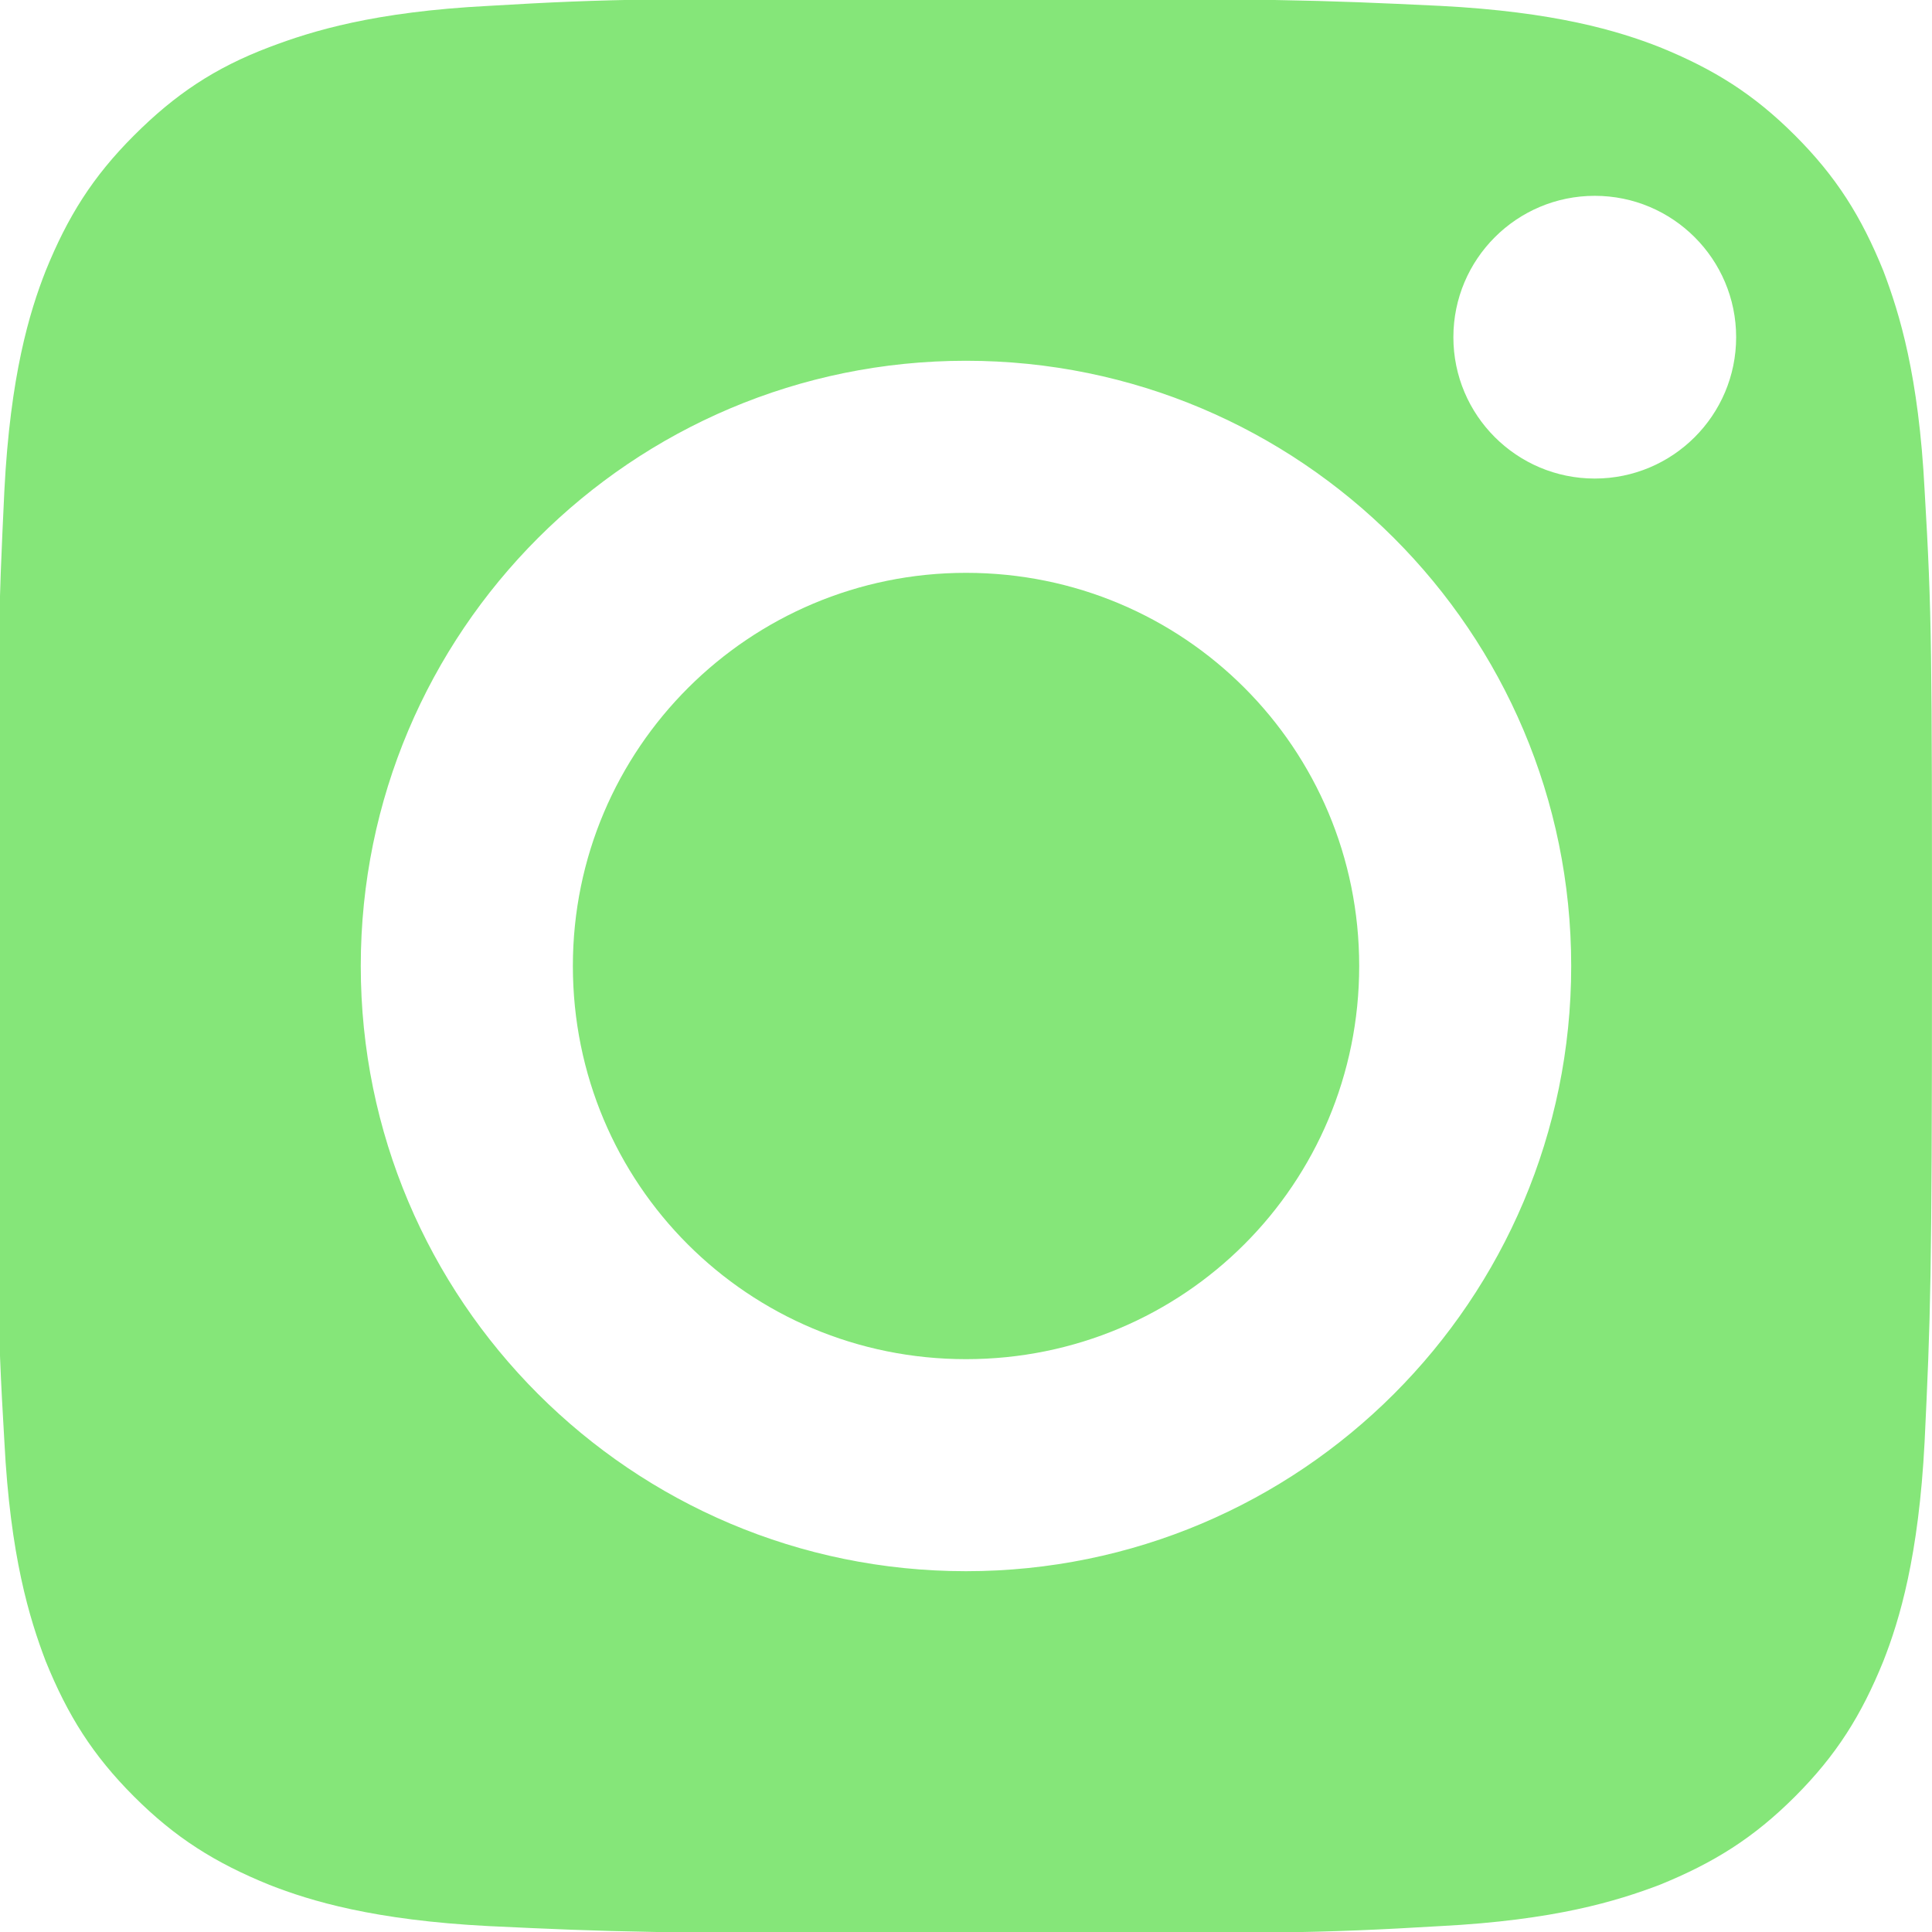 <svg width="56" height="56" viewBox="0 0 56 56" fill="none" xmlns="http://www.w3.org/2000/svg">
<g clip-path="url(#clip0_567_2617)">
<path d="M28.001 16.604C21.726 16.604 16.605 21.683 16.605 28C16.605 34.317 21.684 39.396 28.001 39.396C34.318 39.396 39.397 34.317 39.397 28C39.397 21.683 34.318 16.604 28.001 16.604Z" fill="#85E679"/>
<path d="M54.591 7.853C53.951 6.274 53.225 5.121 52.03 3.926C50.835 2.731 49.682 2.006 48.103 1.365C46.908 0.896 45.073 0.341 41.743 0.17C38.158 -0.001 37.048 -0.043 27.957 -0.043C18.865 -0.043 17.756 -0.043 14.17 0.17C10.841 0.341 9.048 0.896 7.81 1.365C6.231 1.963 5.079 2.731 3.884 3.926C2.688 5.121 1.963 6.274 1.323 7.853C0.853 9.048 0.298 10.884 0.127 14.213C-0.043 17.798 -0.086 18.908 -0.086 28C-0.086 37.091 -0.086 38.201 0.127 41.786C0.298 45.115 0.853 46.908 1.323 48.146C1.963 49.725 2.688 50.877 3.884 52.073C5.079 53.268 6.231 53.993 7.81 54.634C9.006 55.103 10.841 55.658 14.17 55.829C17.756 55.999 18.865 56.042 27.957 56.042C37.048 56.042 38.158 56.042 41.743 55.829C45.073 55.658 46.865 55.103 48.103 54.634C49.682 53.993 50.835 53.268 52.03 52.073C53.225 50.877 53.951 49.725 54.591 48.146C55.06 46.951 55.615 45.115 55.786 41.786C55.957 38.201 55.999 37.091 55.999 28C55.999 18.908 55.999 17.798 55.786 14.213C55.615 10.884 55.06 9.091 54.591 7.853ZM27.999 45.542C18.31 45.542 10.457 37.688 10.457 28C10.457 18.31 18.31 10.457 27.999 10.457C37.688 10.457 45.542 18.31 45.542 28C45.542 37.688 37.688 45.542 27.999 45.542ZM46.225 13.871C43.963 13.871 42.127 12.036 42.127 9.774C42.127 7.512 43.963 5.676 46.225 5.676C48.487 5.676 50.323 7.512 50.323 9.774C50.323 12.036 48.487 13.871 46.225 13.871Z" fill="#85E679"/>
</g>
<defs>
<clipPath id="clip0_567_2617">
<rect width="56" height="56" fill="white"/>
</clipPath>
</defs>
</svg>
